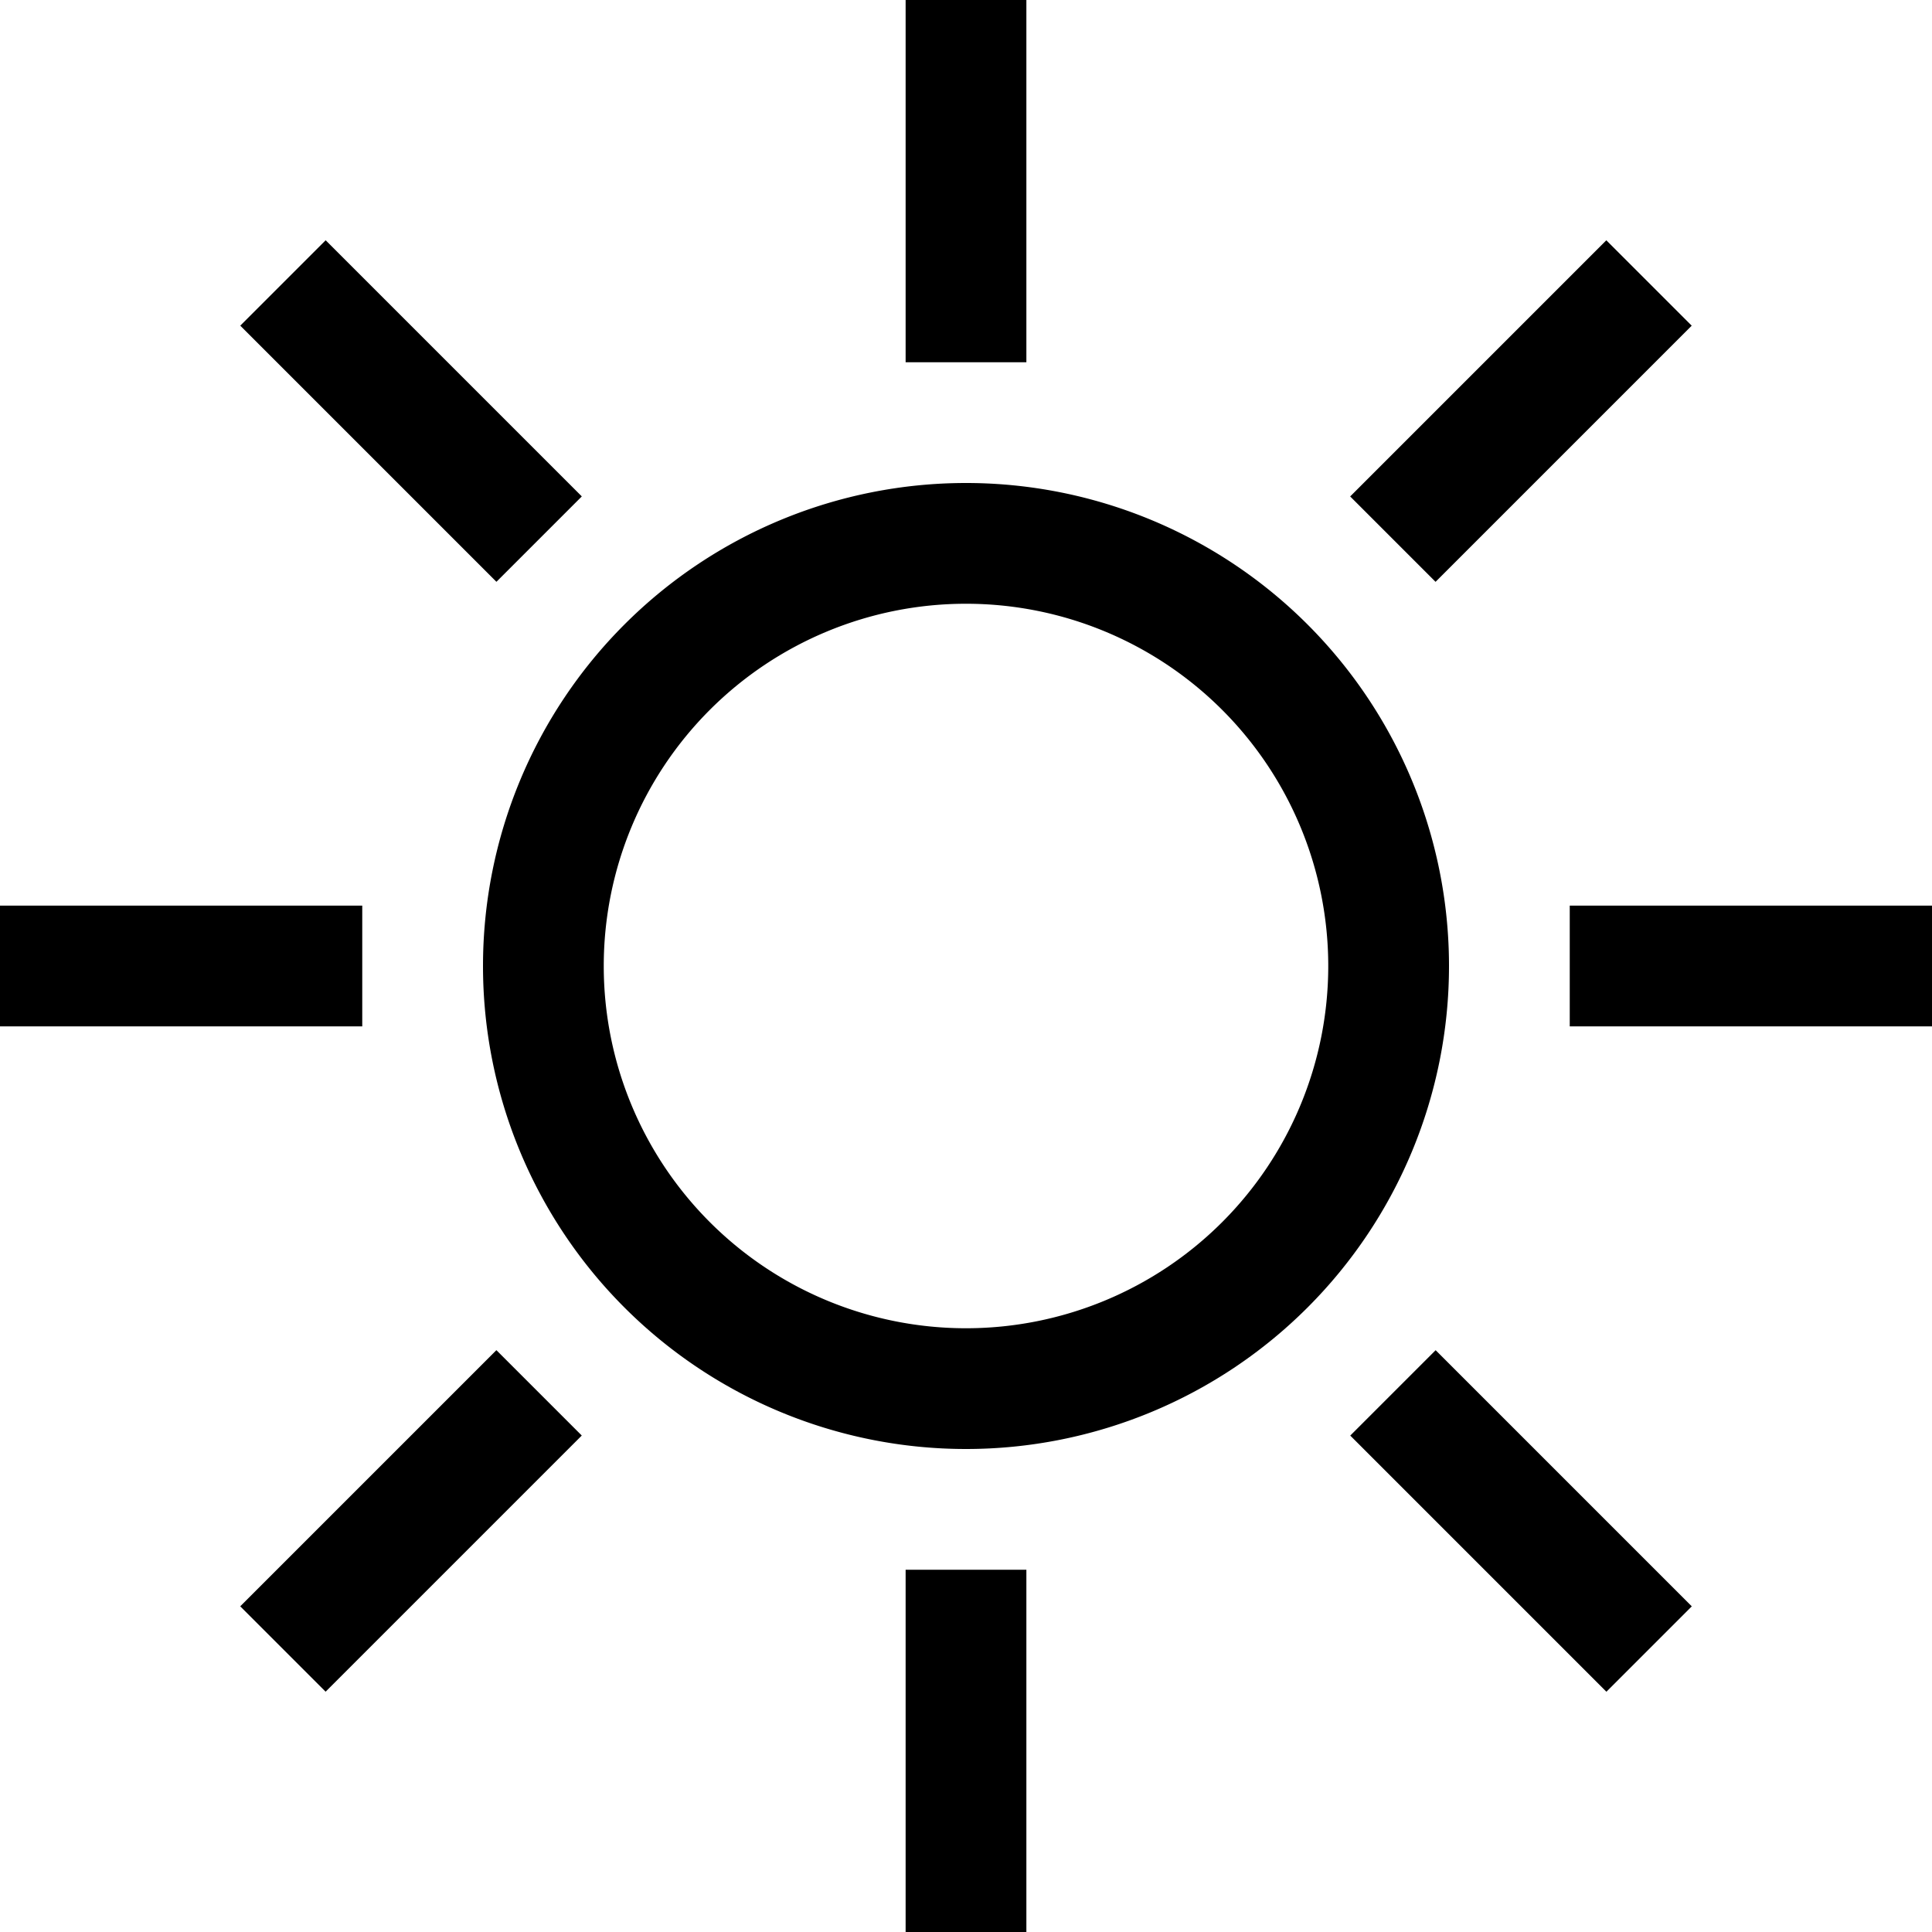 <svg id="Ebene_1" data-name="Ebene 1" xmlns="http://www.w3.org/2000/svg" viewBox="0 0 16 16"><path d="M8,4a4,4,0,1,0,4,4A4,4,0,0,0,8,4Zm0,7a3,3,0,1,1,3-3A3,3,0,0,1,8,11Z"/><rect x="7.5" width="1" height="3"/><rect x="7.5" y="13" width="1" height="3"/><rect x="11.096" y="2.904" width="3" height="1" transform="translate(1.282 9.904) rotate(-45)"/><rect x="1.904" y="12.096" width="3" height="1" transform="translate(-7.91 6.096) rotate(-45)"/><rect x="12.096" y="11.096" width="1" height="3" transform="translate(-5.217 12.596) rotate(-45)"/><rect x="2.904" y="1.904" width="1" height="3" transform="translate(-1.41 3.404) rotate(-45)"/><rect x="13" y="7.5" width="3" height="1"/><rect y="7.5" width="3" height="1"/></svg>